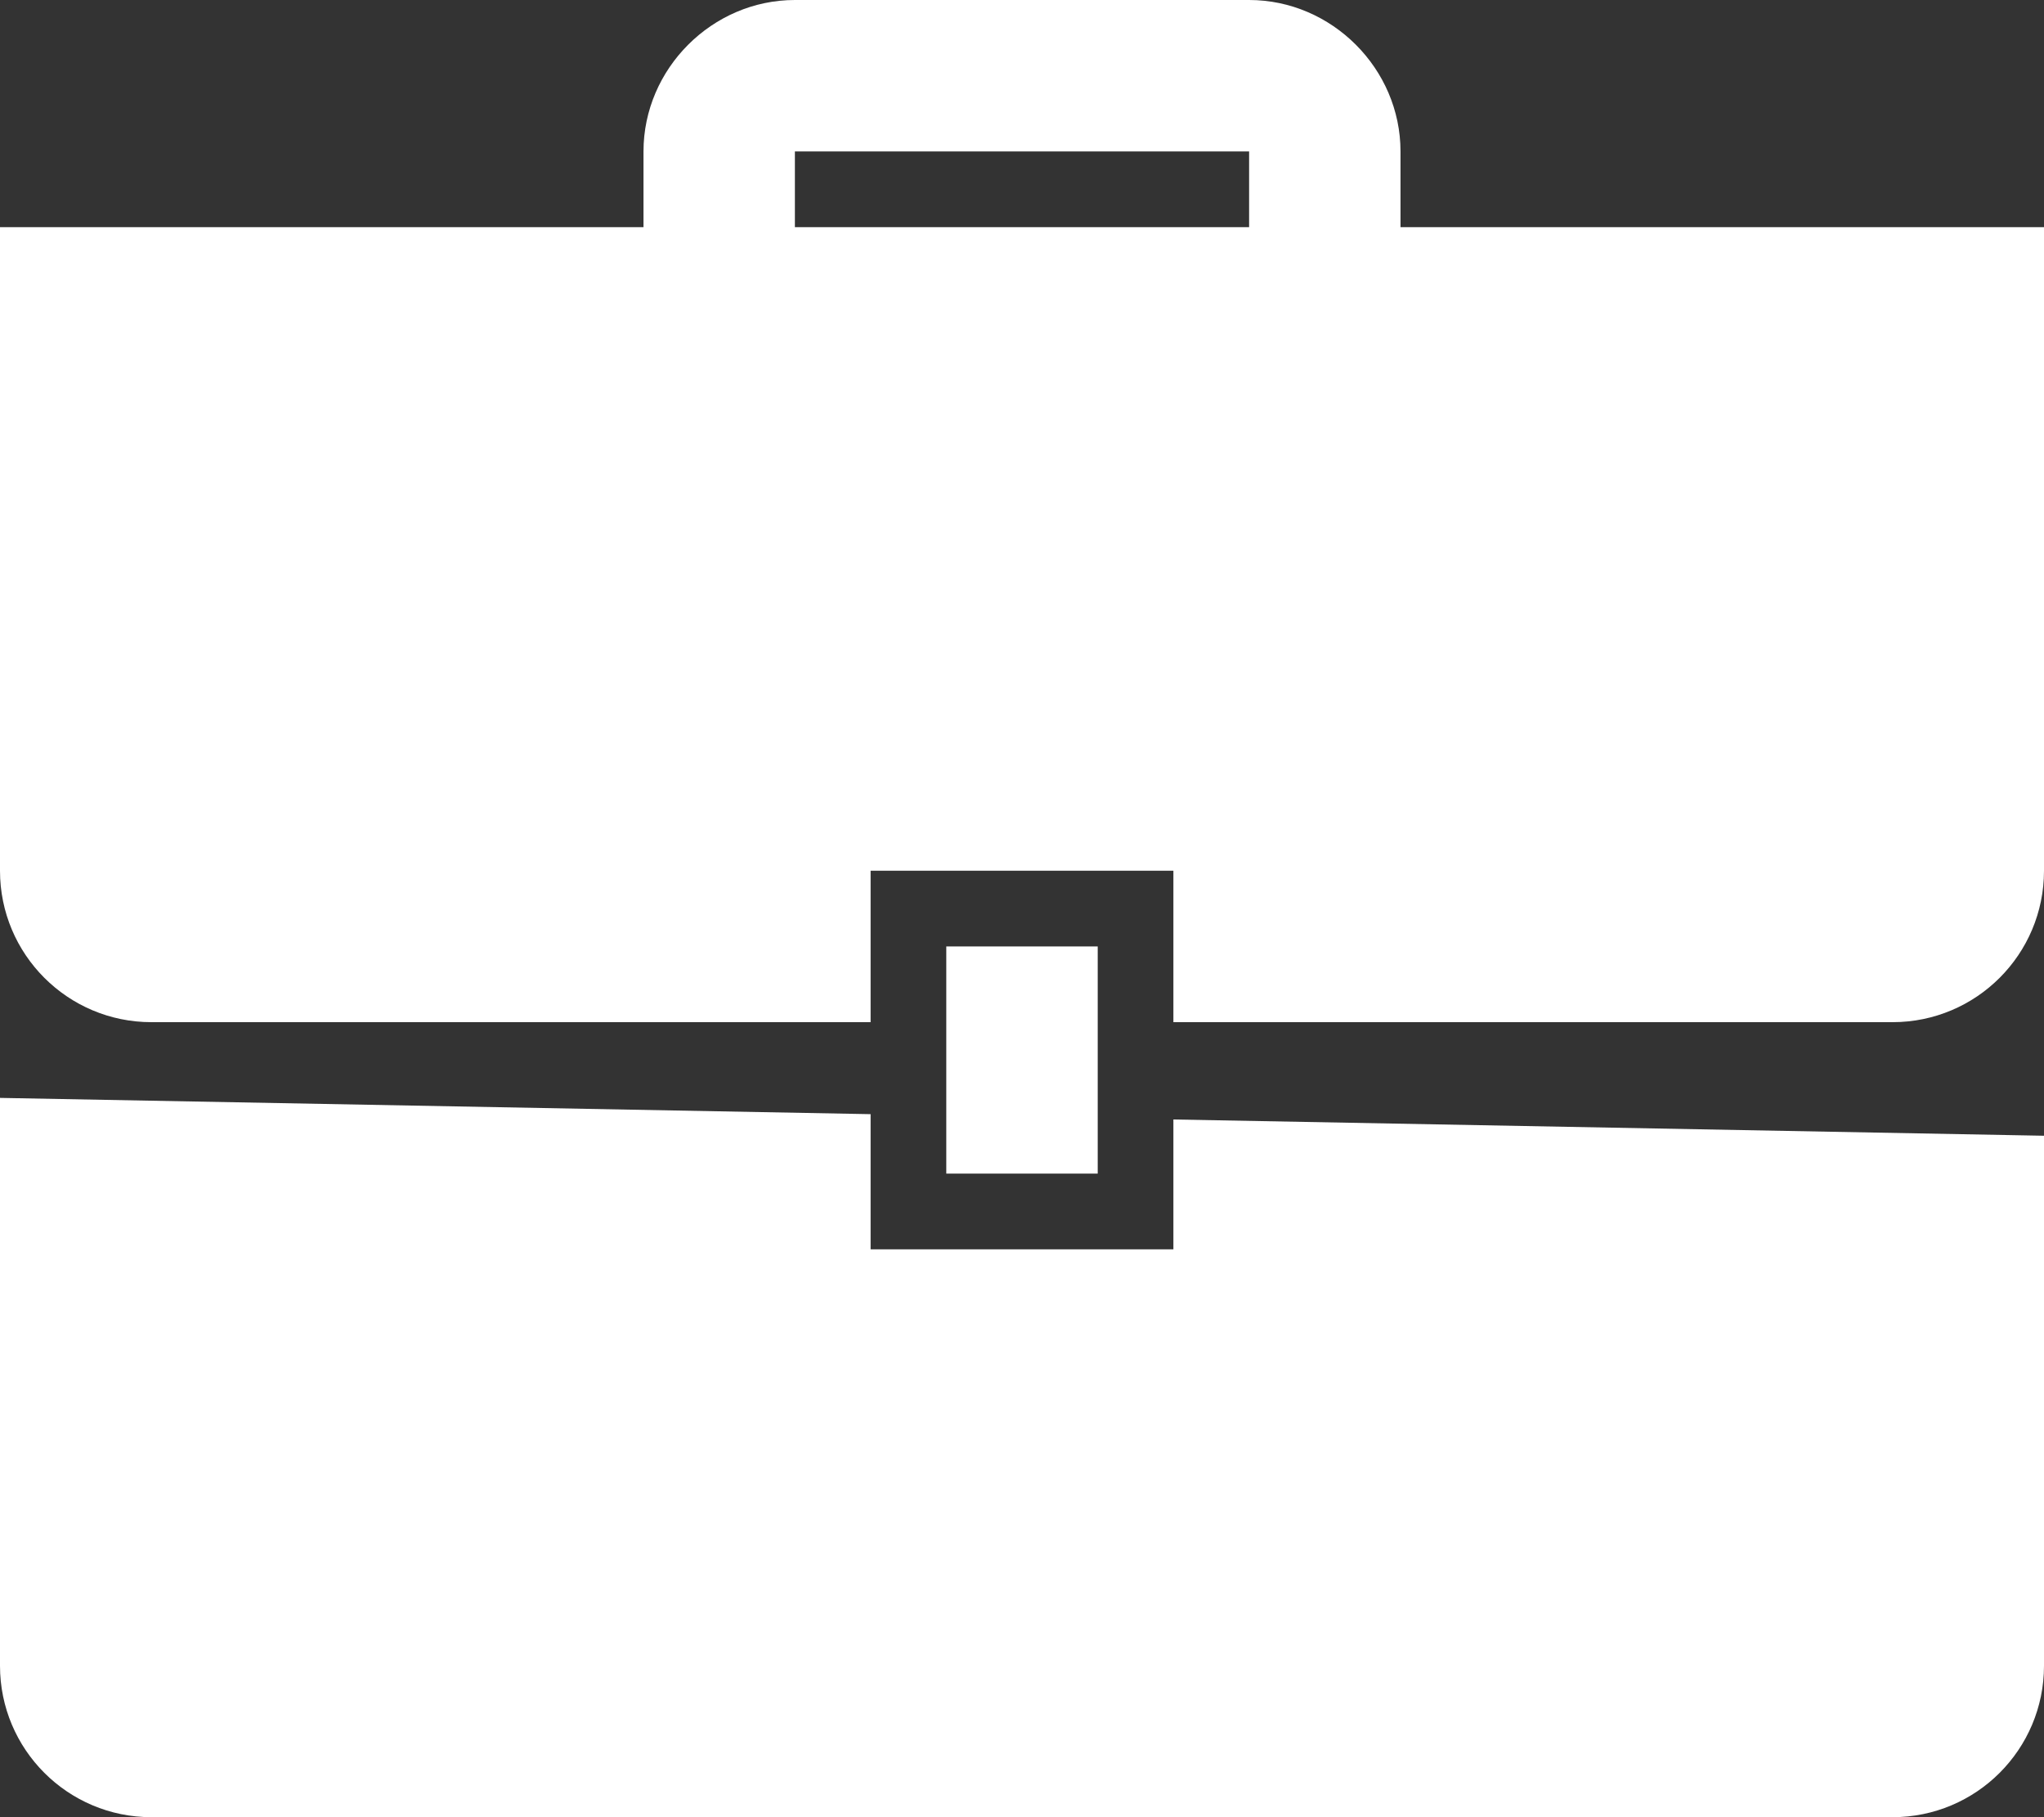 <svg width="45" height="40" viewBox="0 0 45 40" fill="none" xmlns="http://www.w3.org/2000/svg">
<rect x="0" y="0" width="45" height="40" fill="#333333" stroke="none"/>
<path d="M17.5 0C15.679 0 14.167 1.513 14.167 3.333V5H0V19.167C0 21.008 1.492 22.5 3.333 22.5H19.167V19.167H25.833V22.5H41.667C43.508 22.5 45 21.008 45 19.167V5H30.833V3.333C30.833 1.513 29.321 0 27.5 0H17.5ZM17.5 3.333H27.5V5H17.5V3.333ZM20.833 20.833V25.833H24.167V20.833H20.833ZM0 24.167V36.667C0 38.508 1.492 40 3.333 40H41.667C43.508 40 45 38.508 45 36.667V25L25.833 24.642V27.5H19.167V24.525L0 24.167Z" fill="white"/>
</svg>
